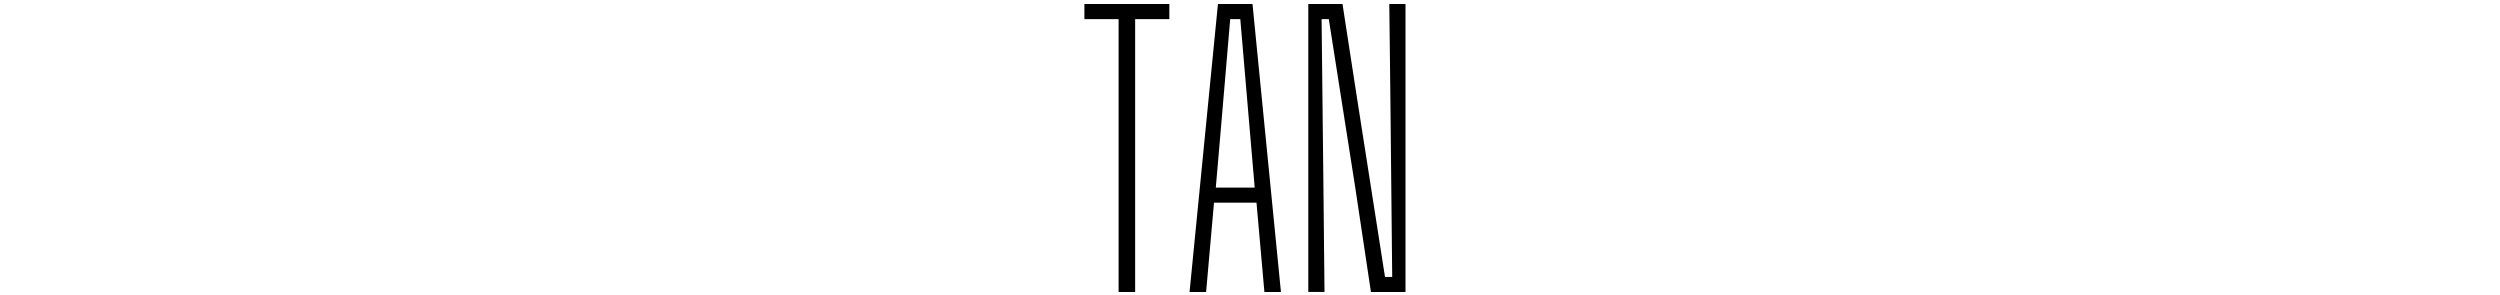 <?xml version="1.0" encoding="UTF-8"?>
<svg xmlns="http://www.w3.org/2000/svg" version="1.1" viewBox="0 0 500 59">
  <!-- Generator: Adobe Illustrator 28.6.0, SVG Export Plug-In . SVG Version: 1.2.0 Build 709)  -->
  <g>
    <g id="_レイヤー_1" data-name="レイヤー_1">
      <g>
        <path d="M223.72,58.4V3.82h-6.84V.8h16.99v3.02h-6.84v54.58h-3.31Z"/>
        <path d="M237.91,58.4L243.59.8h6.91l5.69,57.6h-3.31l-1.58-17.86h-8.5l-1.58,17.86h-3.31ZM243.16,37.52h7.78l-1.08-12.6-1.8-21.1h-2.02l-1.8,21.17-1.08,12.53Z"/>
        <path d="M261.66,58.4V.8h6.84l2.81,18.22,5.69,36.36h1.44l-.36-35.5-.22-19.08h3.24v57.6h-6.91l-3.17-21.1-5.26-33.48h-1.44l.36,32.9.22,21.67h-3.24Z"/>
      </g>
    </g>
  </g>
</svg>